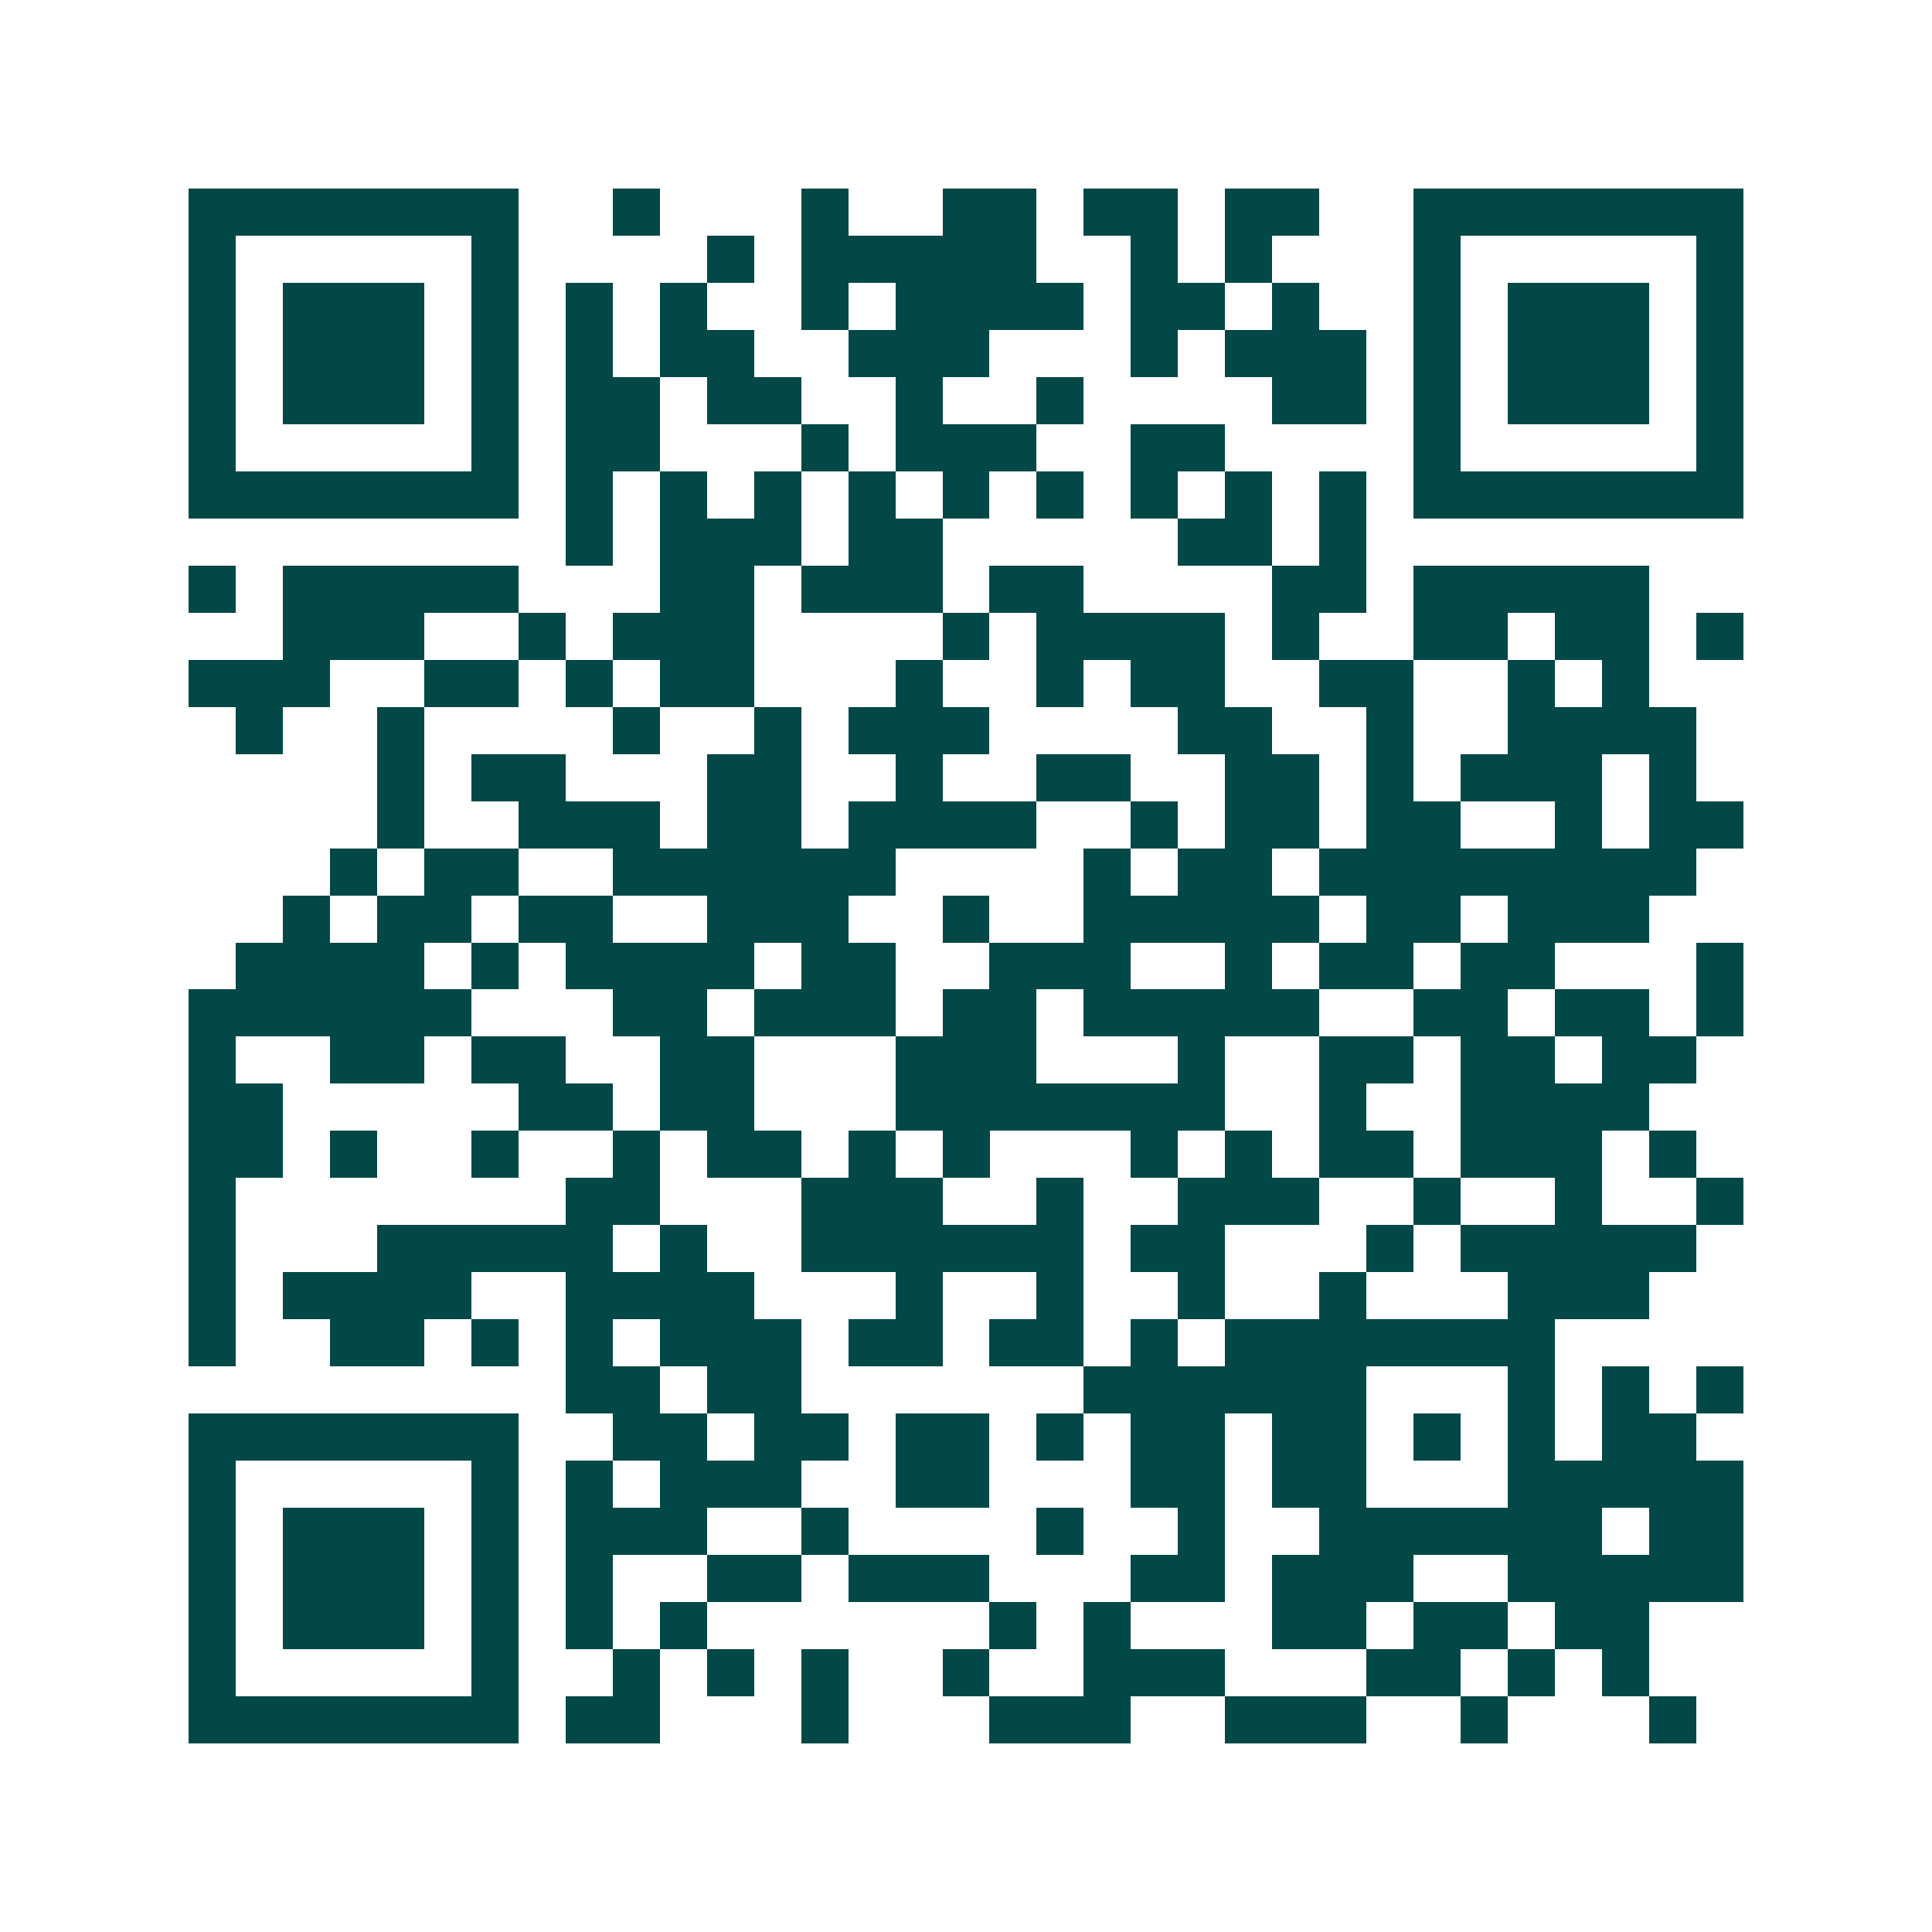 <svg xmlns="http://www.w3.org/2000/svg" width="200" height="200" viewBox="0 0 41 41" shape-rendering="crispEdges"><path fill="#ffffff" d="M0 0h41v41H0z"/><path stroke="#014847" d="M4 4.5h7m2 0h1m3 0h1m2 0h2m1 0h2m1 0h2m2 0h7M4 5.5h1m5 0h1m4 0h1m1 0h5m2 0h1m1 0h1m3 0h1m5 0h1M4 6.5h1m1 0h3m1 0h1m1 0h1m1 0h1m2 0h1m1 0h4m1 0h2m1 0h1m2 0h1m1 0h3m1 0h1M4 7.5h1m1 0h3m1 0h1m1 0h1m1 0h2m2 0h3m3 0h1m1 0h3m1 0h1m1 0h3m1 0h1M4 8.5h1m1 0h3m1 0h1m1 0h2m1 0h2m2 0h1m2 0h1m4 0h2m1 0h1m1 0h3m1 0h1M4 9.5h1m5 0h1m1 0h2m3 0h1m1 0h3m2 0h2m4 0h1m5 0h1M4 10.5h7m1 0h1m1 0h1m1 0h1m1 0h1m1 0h1m1 0h1m1 0h1m1 0h1m1 0h1m1 0h7M12 11.5h1m1 0h3m1 0h2m5 0h2m1 0h1M4 12.5h1m1 0h5m3 0h2m1 0h3m1 0h2m4 0h2m1 0h5M6 13.5h3m2 0h1m1 0h3m4 0h1m1 0h4m1 0h1m2 0h2m1 0h2m1 0h1M4 14.5h3m2 0h2m1 0h1m1 0h2m3 0h1m2 0h1m1 0h2m2 0h2m2 0h1m1 0h1M5 15.5h1m2 0h1m4 0h1m2 0h1m1 0h3m4 0h2m2 0h1m2 0h4M8 16.5h1m1 0h2m3 0h2m2 0h1m2 0h2m2 0h2m1 0h1m1 0h3m1 0h1M8 17.5h1m2 0h3m1 0h2m1 0h4m2 0h1m1 0h2m1 0h2m2 0h1m1 0h2M7 18.5h1m1 0h2m2 0h6m4 0h1m1 0h2m1 0h8M6 19.5h1m1 0h2m1 0h2m2 0h3m2 0h1m2 0h5m1 0h2m1 0h3M5 20.5h4m1 0h1m1 0h4m1 0h2m2 0h3m2 0h1m1 0h2m1 0h2m3 0h1M4 21.5h6m3 0h2m1 0h3m1 0h2m1 0h5m2 0h2m1 0h2m1 0h1M4 22.5h1m2 0h2m1 0h2m2 0h2m3 0h3m3 0h1m2 0h2m1 0h2m1 0h2M4 23.5h2m5 0h2m1 0h2m3 0h7m2 0h1m2 0h4M4 24.5h2m1 0h1m2 0h1m2 0h1m1 0h2m1 0h1m1 0h1m3 0h1m1 0h1m1 0h2m1 0h3m1 0h1M4 25.5h1m7 0h2m3 0h3m2 0h1m2 0h3m2 0h1m2 0h1m2 0h1M4 26.5h1m3 0h5m1 0h1m2 0h6m1 0h2m3 0h1m1 0h5M4 27.5h1m1 0h4m2 0h4m3 0h1m2 0h1m2 0h1m2 0h1m3 0h3M4 28.5h1m2 0h2m1 0h1m1 0h1m1 0h3m1 0h2m1 0h2m1 0h1m1 0h7M12 29.5h2m1 0h2m6 0h6m3 0h1m1 0h1m1 0h1M4 30.5h7m2 0h2m1 0h2m1 0h2m1 0h1m1 0h2m1 0h2m1 0h1m1 0h1m1 0h2M4 31.5h1m5 0h1m1 0h1m1 0h3m2 0h2m3 0h2m1 0h2m3 0h5M4 32.5h1m1 0h3m1 0h1m1 0h3m2 0h1m4 0h1m2 0h1m2 0h6m1 0h2M4 33.5h1m1 0h3m1 0h1m1 0h1m2 0h2m1 0h3m3 0h2m1 0h3m2 0h5M4 34.5h1m1 0h3m1 0h1m1 0h1m1 0h1m6 0h1m1 0h1m3 0h2m1 0h2m1 0h2M4 35.5h1m5 0h1m2 0h1m1 0h1m1 0h1m2 0h1m2 0h3m3 0h2m1 0h1m1 0h1M4 36.5h7m1 0h2m3 0h1m3 0h3m2 0h3m2 0h1m3 0h1"/></svg>
